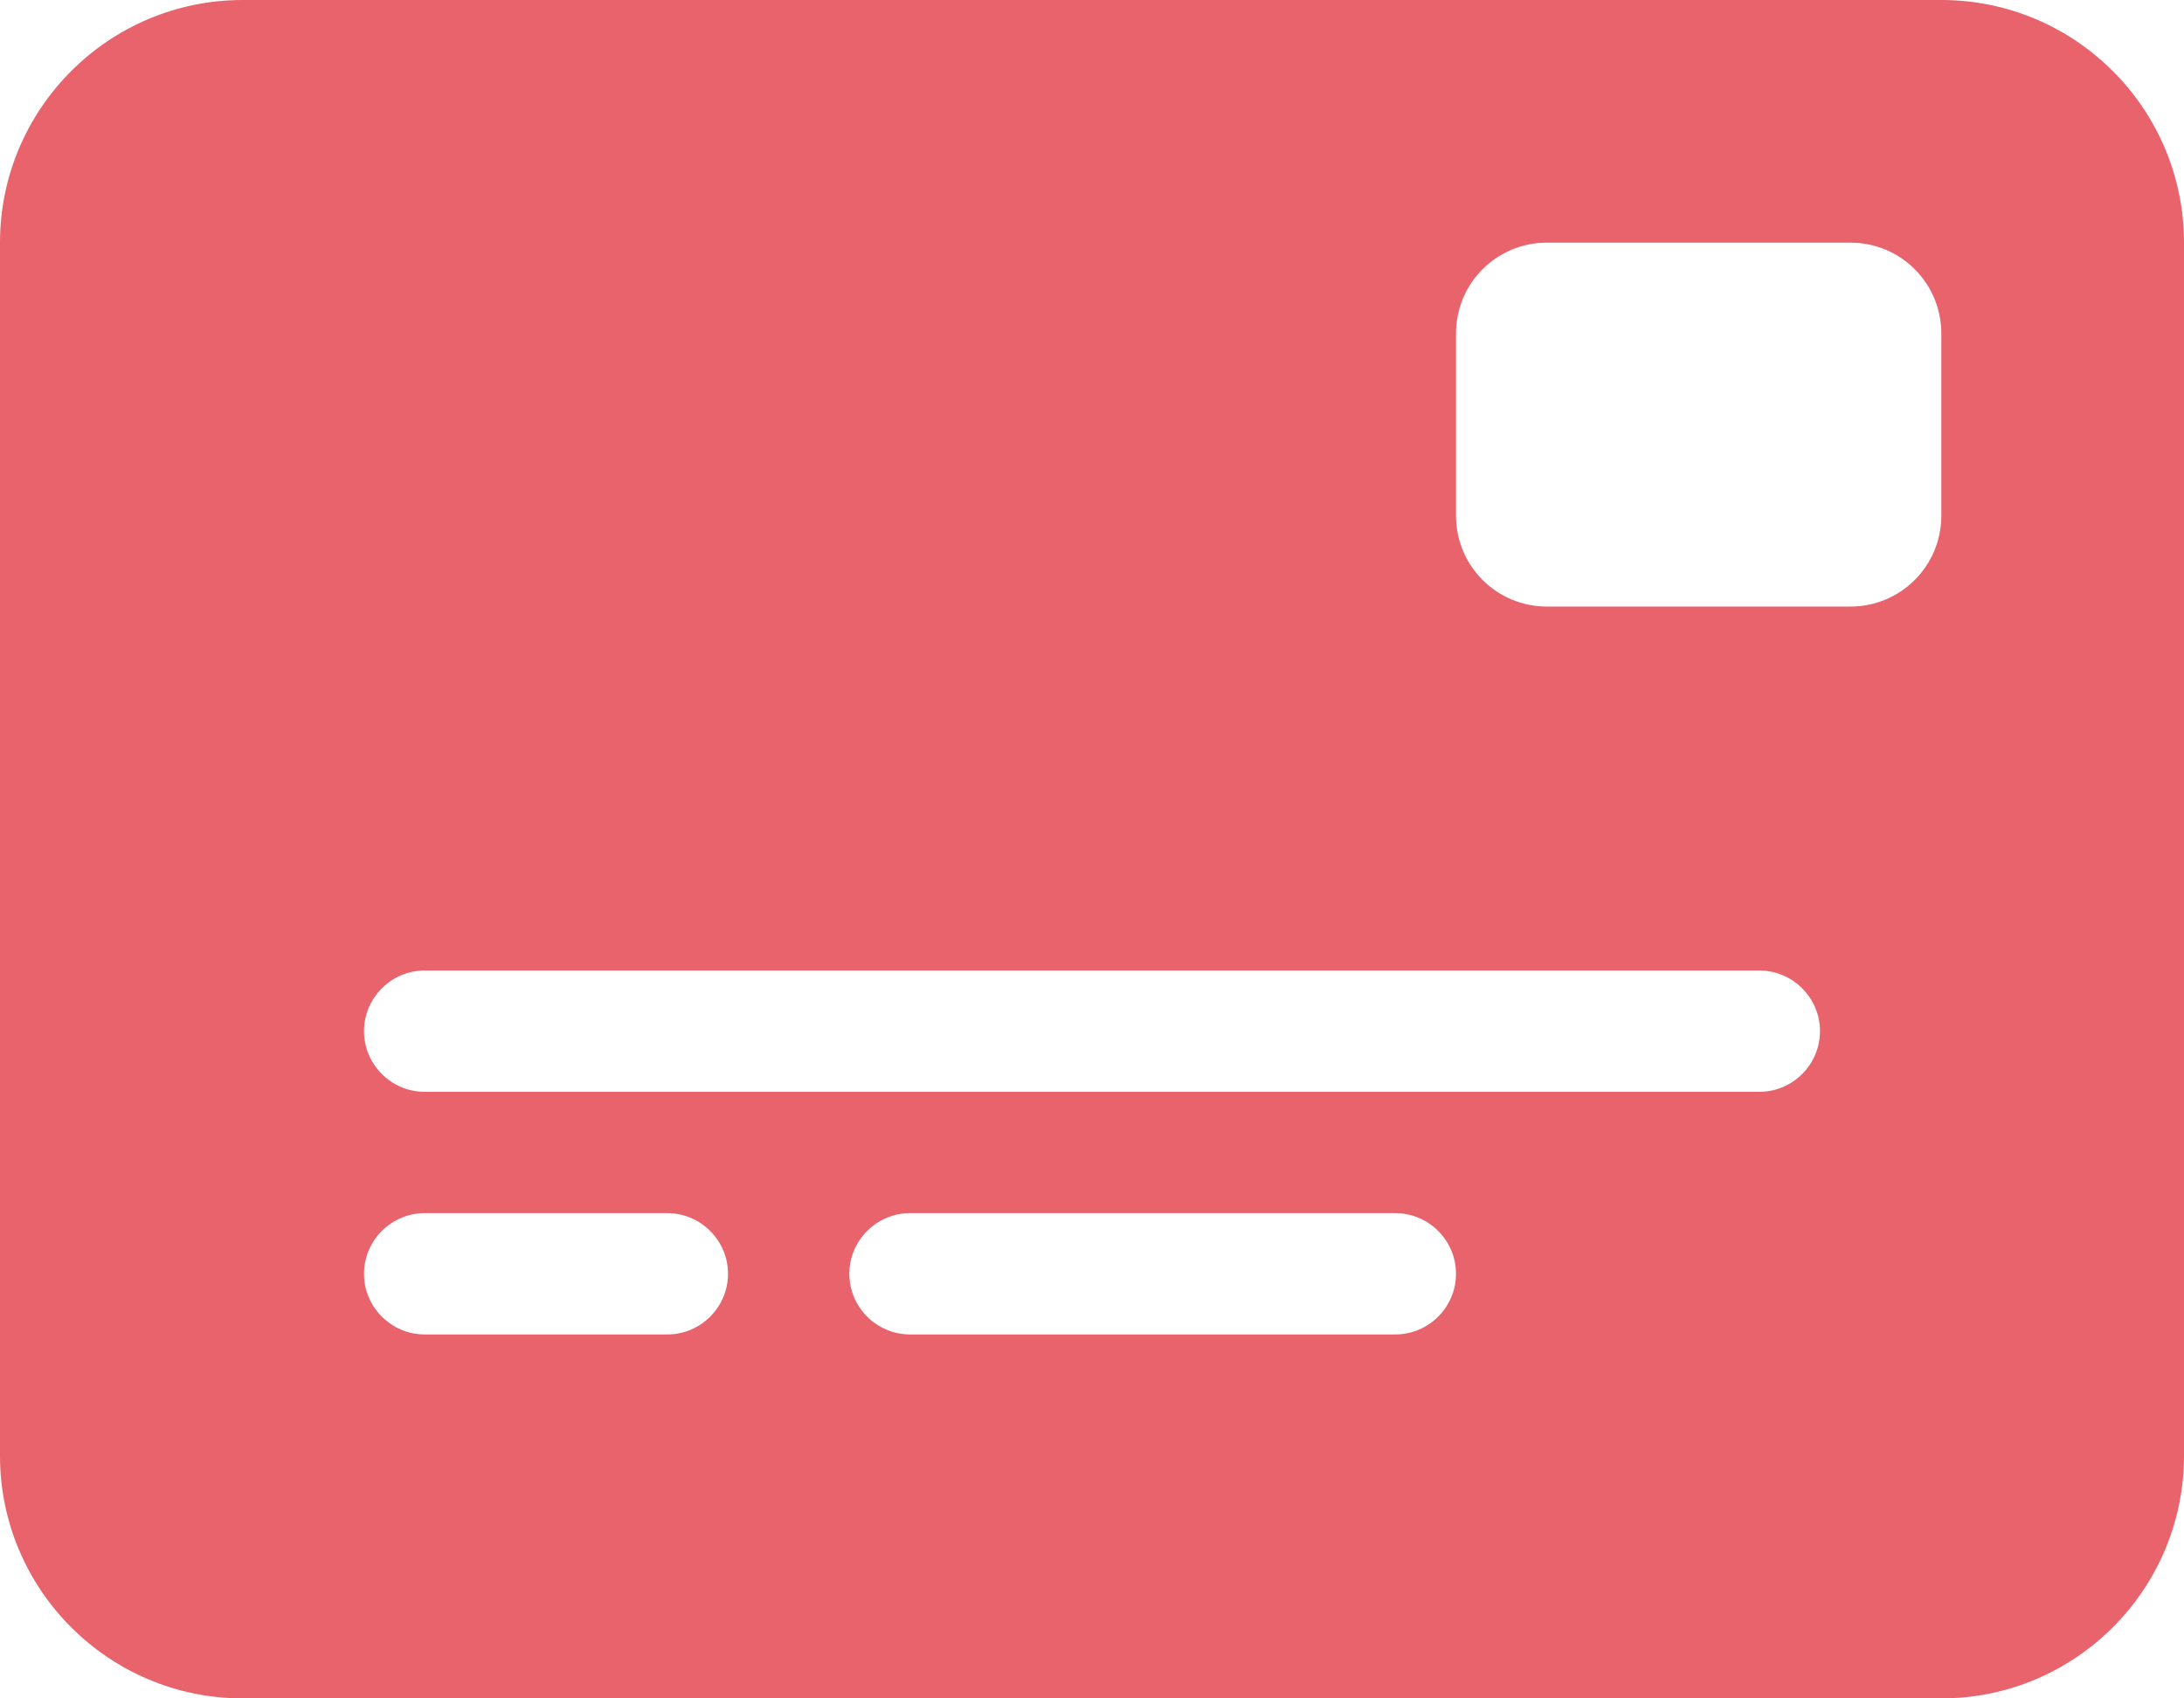 <?xml version="1.0" encoding="UTF-8"?>
<svg id="Layer_1" data-name="Layer 1" xmlns="http://www.w3.org/2000/svg" viewBox="0 0 576 448">
  <defs>
    <style>
      .cls-1 {
        fill: #e8636b;
      }
    </style>
  </defs>
  <path class="cls-1" d="M0,64C0,28.7,28.7,0,64,0h448c35.3,0,64,28.7,64,64v320c0,35.3-28.7,64-64,64H64c-35.3,0-64-28.7-64-64V64ZM112,256c-8.8,0-16,7.2-16,16s7.2,16,16,16h352c8.8,0,16-7.2,16-16s-7.2-16-16-16H112ZM96,336c0,8.8,7.2,16,16,16h64c8.8,0,16-7.2,16-16s-7.2-16-16-16h-64c-8.8,0-16,7.2-16,16ZM224,336c0,8.8,7.2,16,16,16h128c8.8,0,16-7.2,16-16s-7.2-16-16-16h-128c-8.8,0-16,7.2-16,16ZM408,64c-13.3,0-24,10.7-24,24v48c0,13.3,10.7,24,24,24h80c13.3,0,24-10.7,24-24v-48c0-13.3-10.7-24-24-24h-80Z"/>
</svg>